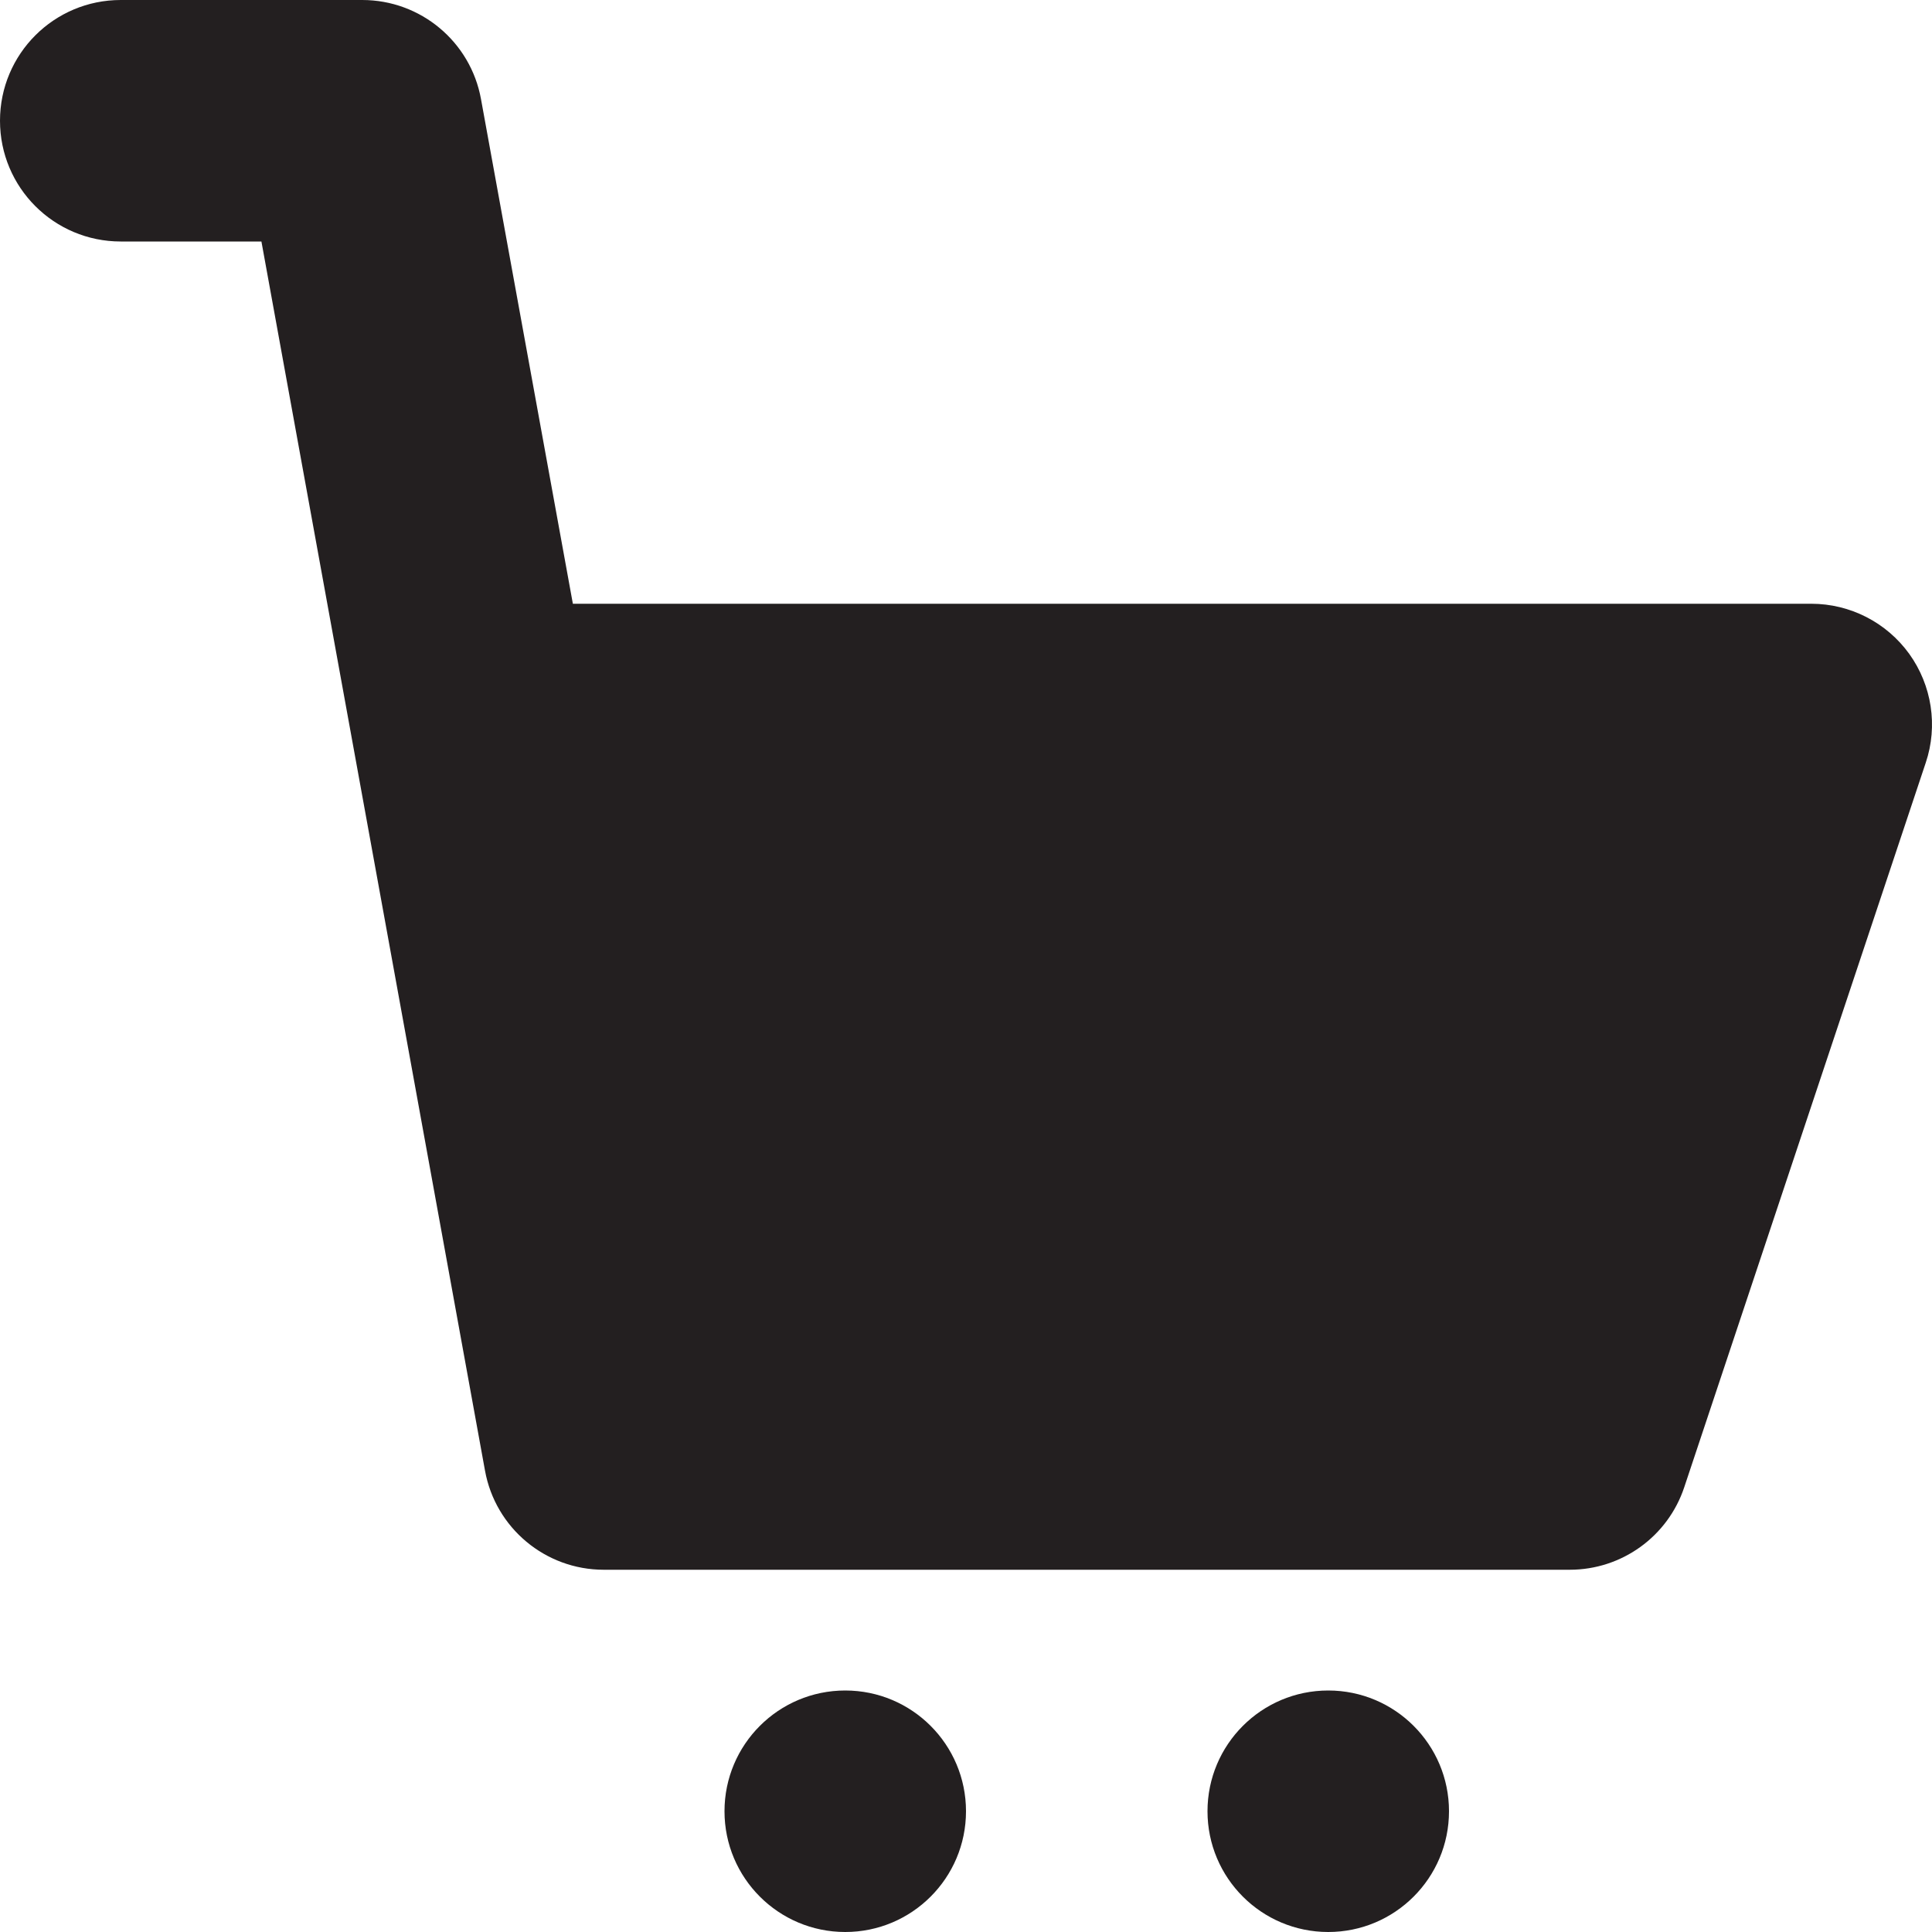 <?xml version="1.0" encoding="utf-8"?>
<!DOCTYPE svg PUBLIC "-//W3C//DTD SVG 1.0//EN" "http://www.w3.org/TR/2001/REC-SVG-20010904/DTD/svg10.dtd">
<svg version="1.0" id="Layer_1" xmlns="http://www.w3.org/2000/svg" xmlns:xlink="http://www.w3.org/1999/xlink" 
	 width="800px" height="800px" viewBox="0 0 64 64" enable-background="new 0 0 64 64" xml:space="preserve">
<g>
	<circle fill="#231F20" cx="44" cy="60" r="4"/>
	<circle fill="#231F20" cx="28" cy="60" r="4"/>
	<path fill="#231F20" d="M63.246,21.66C62.492,20.617,61.285,20,60,20H18.977L15.934,3.285C15.59,1.383,13.934,0,12,0H4
		C1.789,0,0,1.789,0,4s1.789,4,4,4h4.66l7.406,40.715C16.41,50.617,18.066,52,20,52h32c1.723,0,3.25-1.102,3.793-2.734l8-24
		C64.203,24.047,63.996,22.703,63.246,21.66z"/>
</g>
</svg>